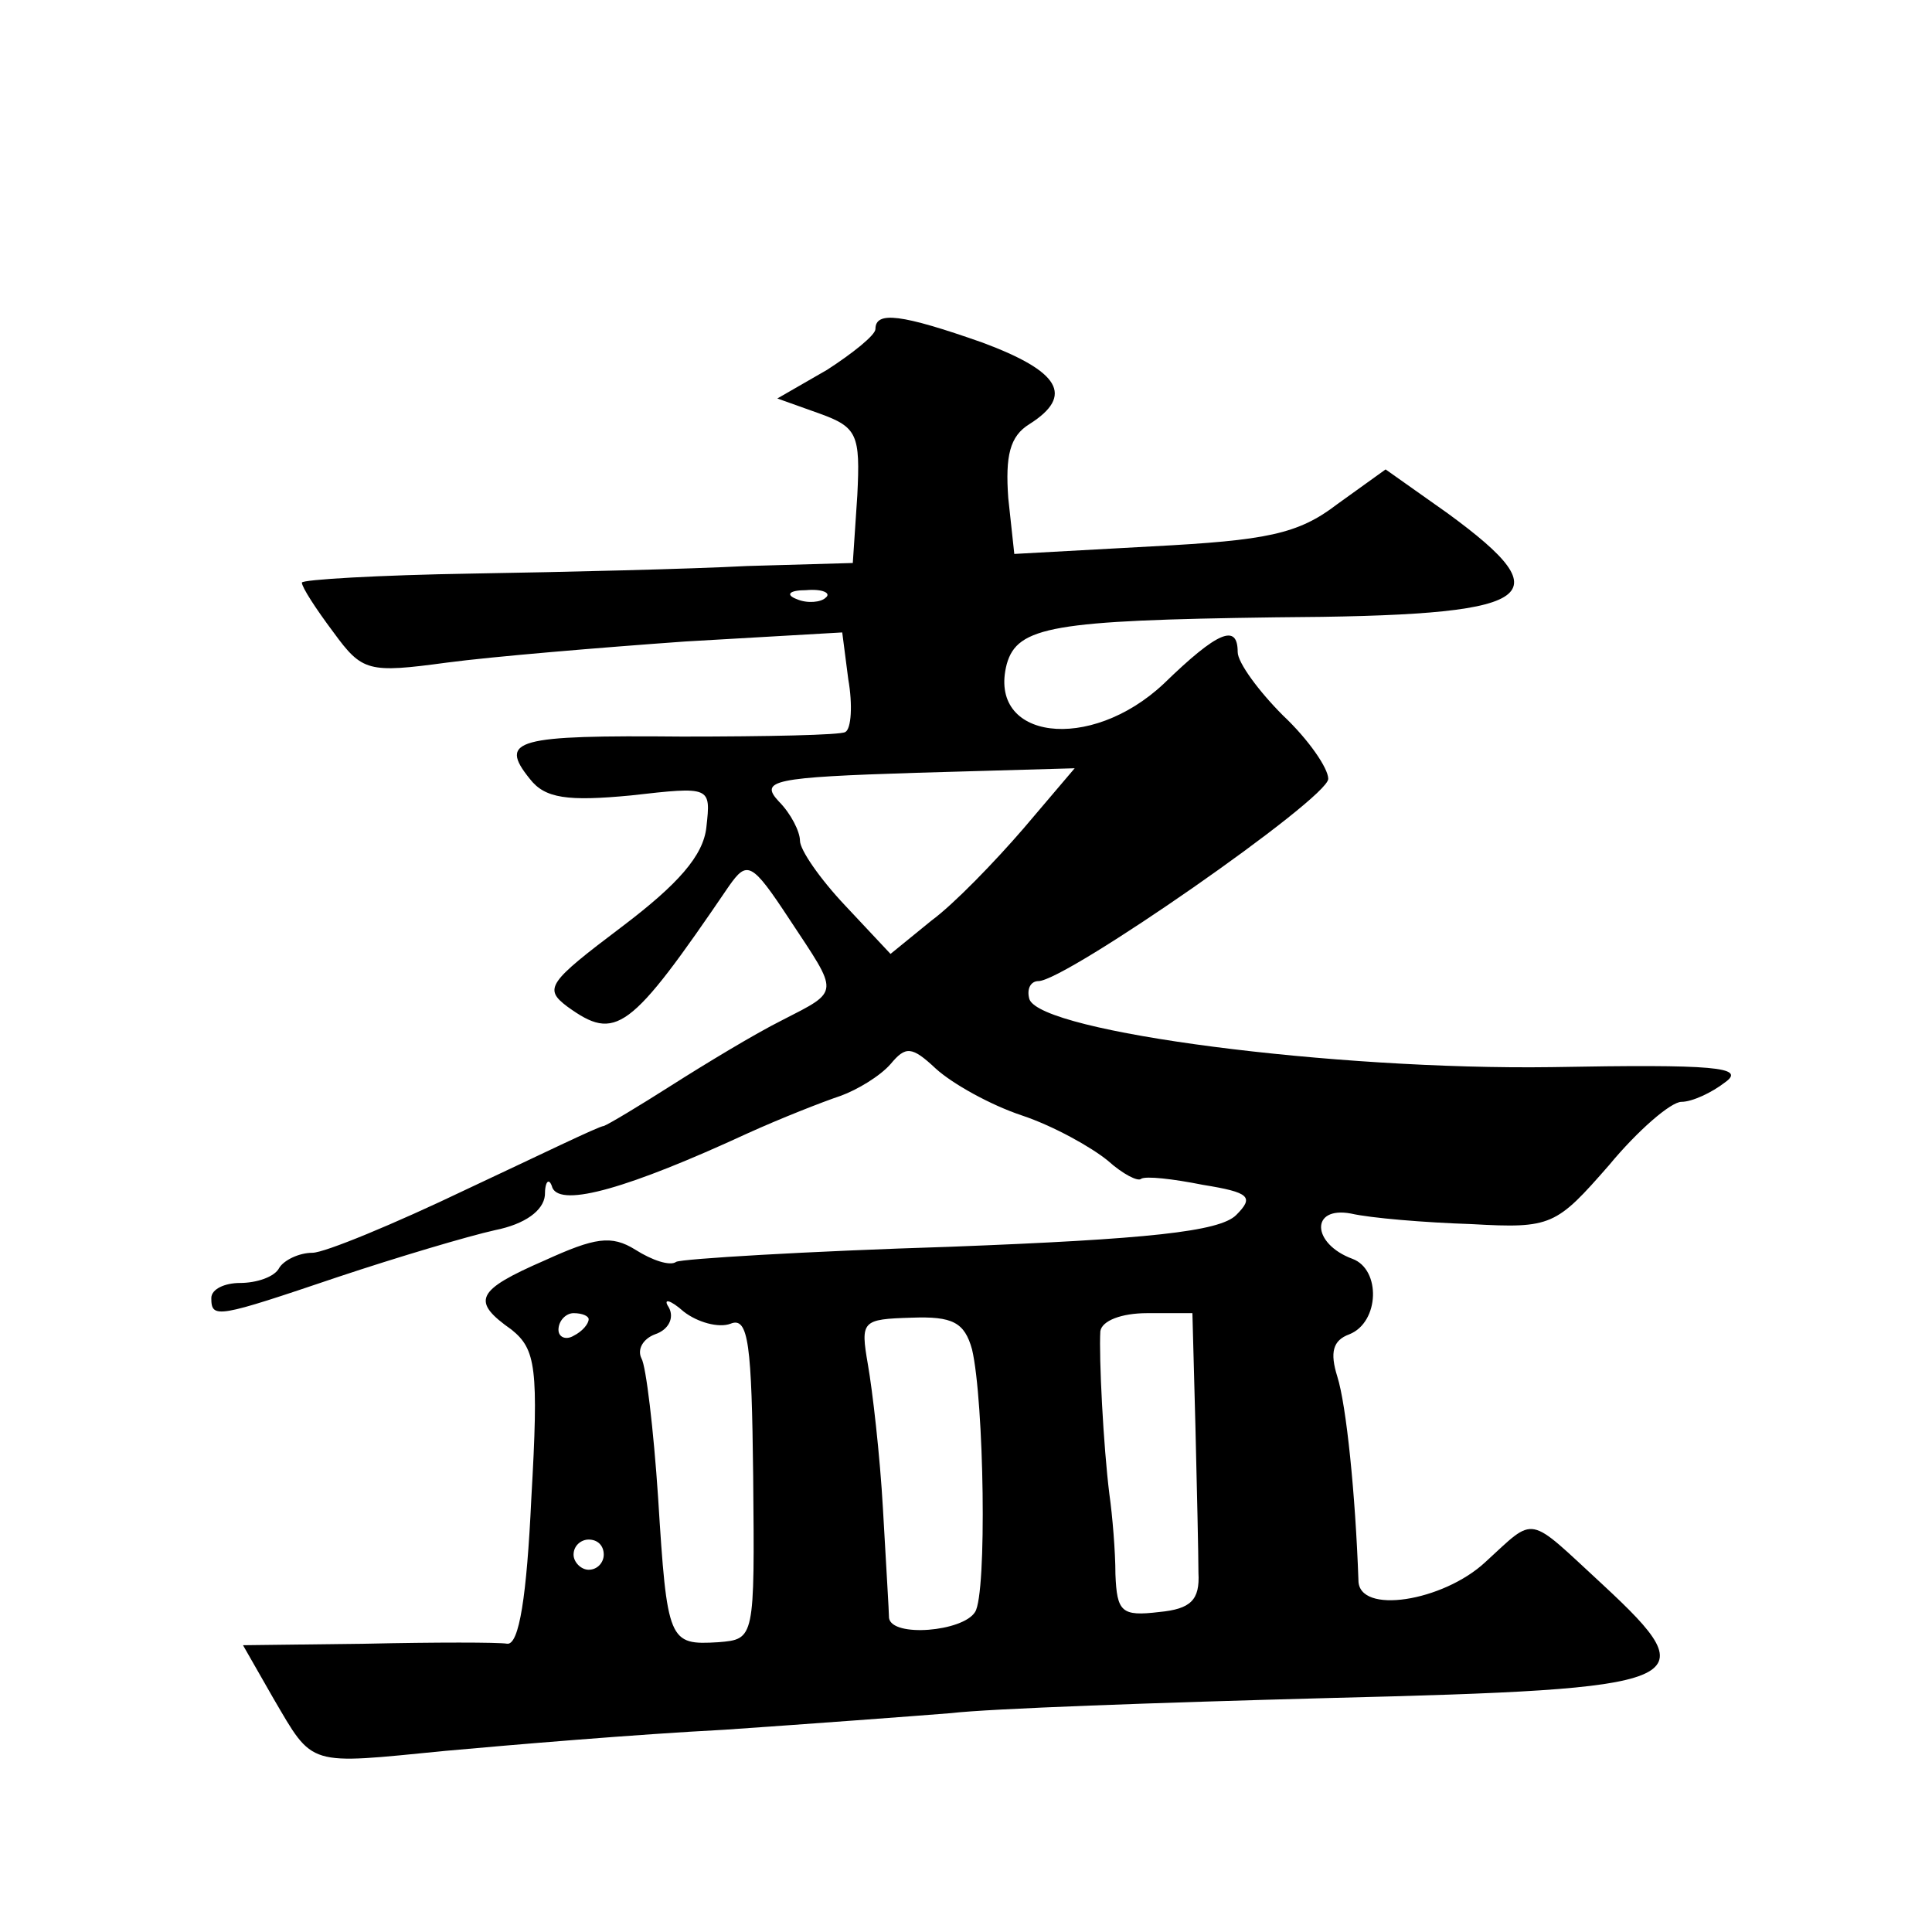 <?xml version="1.0" standalone="no"?>
<!DOCTYPE svg PUBLIC "-//W3C//DTD SVG 20010904//EN"
 "http://www.w3.org/TR/2001/REC-SVG-20010904/DTD/svg10.dtd">
<svg version="1.0" xmlns="http://www.w3.org/2000/svg"
 width="128pt" height="128pt" viewBox="0 0 128 128"
 preserveAspectRatio="xMidYMid meet">
<g transform="translate(0,128) scale(0.1,-0.1)"
fill="#0" stroke="none">
<path d="M580 1062 c0 -4 -15 -16 -32 -27 l-33 -19 28 -10 c25 -9 27 -14 25 -54
l-3 -45 -70 -2 c-38 -2 -121 -4 -182 -5 -62 -1 -113 -4 -113 -6 0 -3 9 -17 21 -33
19 -26 23 -27 75 -20 30 4 102 10 158 14 l104 6 4 -31 c3 -17 2 -33 -2 -35 -3 -2
-52 -3 -108 -3 -110 1 -122 -2 -101 -28 10 -13 25 -15 67 -11 53 6 53 6 50 -21
-2 -19 -19 -38 -56 -66 -49 -37 -52 -41 -36 -53 32 -23 41 -17 107 80 12 17 15
16 40 -22 33 -50 34 -47 -5 -67 -18 -9 -51 -29 -73 -43 -22 -14 -42 -26 -45 -27
-3 0 -44 -20 -91 -42 -48 -23 -94 -42 -102 -42 -9 0 -19 -5 -22 -10 -3 -6 -15 -10
-26 -10 -10 0 -19 -4 -19 -10 0 -14 4 -13 84 14 39 13 86 27 104 31 20 4 32 13
33 23 0 10 3 12 5 5 6 -13 51 0 129 36 22 10 50 21 62 25 11 4 26 13 33 21 10 12
14 12 30 -3 11 -10 36 -24 57 -31 21 -7 46 -21 57 -30 10 -9 20 -14 22 -12 3 2
21 0 41 -4 31 -5 34 -8 22 -20 -11 -11 -59 -16 -189 -21 -96 -3 -178 -8 -182 -10
-4 -3 -16 1 -27 8 -16 10 -27 8 -60 -7 -46 -20 -49 -27 -22 -46 16 -13 18 -25 13
-112 -3 -64 -8 -97 -16 -96 -6 1 -48 1 -93 0 l-82 -1 20 -35 c27 -46 22 -44 114
-35 44 4 127 11 185 14 58 4 125 9 150 11 25 3 137 7 250 10 242 6 252 10 182 75
-51 47 -44 46 -78 15 -28 -26 -84 -35 -84 -12 -2 57 -8 116 -14 135 -5 16 -3 24
8 28 20 8 21 43 2 50 -27 10 -28 35 -1 30 13 -3 49 -6 80 -7 53 -3 56 -1 91 39
19 23 41 42 48 42 7 0 20 6 29 13 14 10 -7 12 -115 10 -144 -2 -338 23 -346 45
-2 7 1 12 6 12 18 0 192 121 192 134 0 7 -13 26 -30 42 -16 16 -30 35 -30 42 0
19 -13 14 -49 -21 -49 -46 -117 -37 -104 13 7 25 31 29 178 31 174 1 192 12 114
69 l-41 29 -32 -23 c-26 -20 -47 -24 -123 -28 l-91 -5 -4 37 c-2 28 1 41 14 49
30 19 20 35 -31 54 -54 19 -71 21 -71 9z m-33 -178 c-3 -3 -12 -4 -19 -1 -8 3 -5
6 6 6 11 1 17 -2 13 -5z m131 -153 c-19 -22 -46 -50 -61 -61 l-27 -22 -30 32 c-17
18 -30 37 -30 43 0 6 -6 18 -14 26 -13 14 -4 16 91 19 l105 3 -34 -40z m-194 -328
c12 5 14 -14 15 -101 1 -108 1 -108 -23 -110 -33 -2 -34 0 -40 96 -3 45 -8 87 -11
92 -3 6 1 13 9 16 9 3 13 11 9 18 -4 6 1 5 10 -3 9 -7 23 -11 31 -8z m-94 3 c0
-3 -4 -8 -10 -11 -5 -3 -10 -1 -10 4 0 6 5 11 10 11 6 0 10 -2 10 -4z m254 -20
c8 -34 10 -162 2 -174 -8 -13 -55 -17 -57 -4 0 4 -2 36 -4 72 -2 36 -7 79 -10 96
-5 29 -4 30 29 31 27 1 35 -3 40 -21z m148 -51 c1 -41 2 -85 2 -97 1 -18 -5 -24
-26 -26 -25 -3 -28 0 -29 25 0 15 -2 39 -4 53 -4 32 -7 91 -6 108 1 7 14 12 31
12 l30 0 2 -75z m-392 -85 c0 -5 -4 -10 -10 -10 -5 0 -10 5 -10 10 0 6 5 10 10
10 6 0 10 -4 10 -10z"/>
</g>
</svg>
